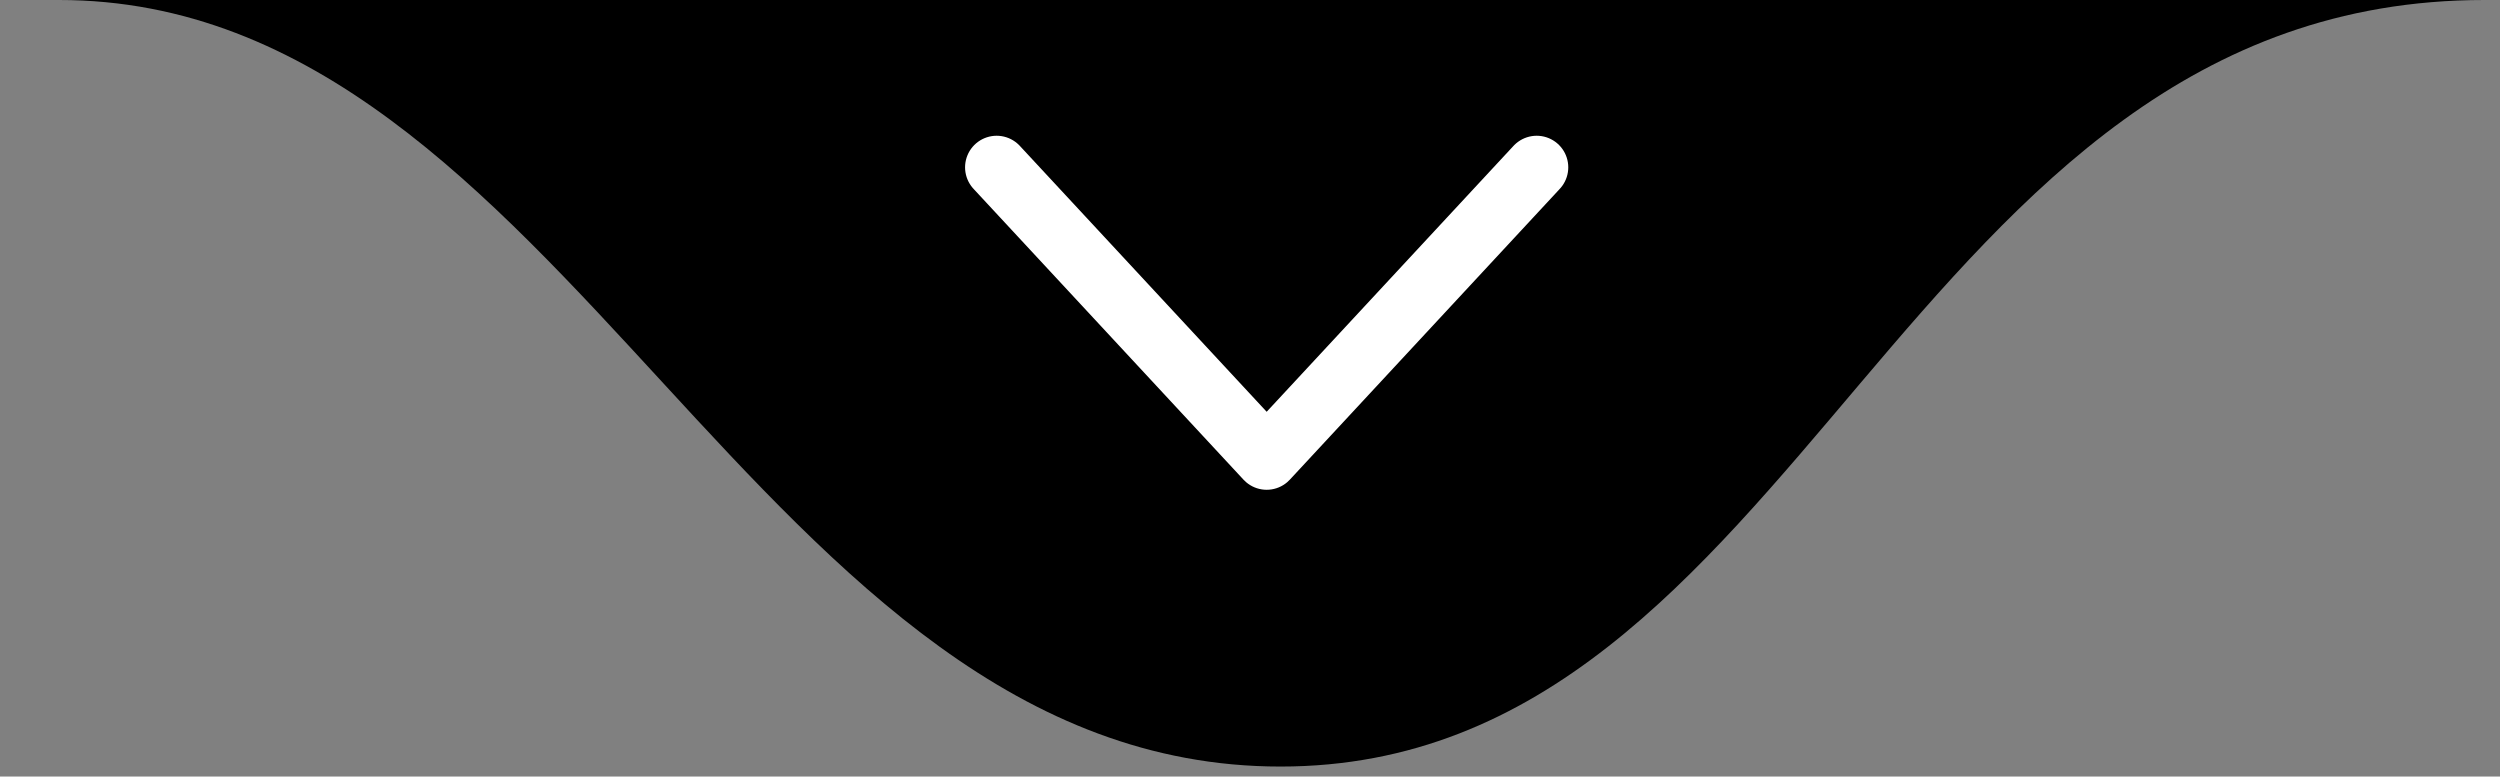<svg xmlns="http://www.w3.org/2000/svg" width="132" height="41" viewBox="0 0 132 41" fill="none"><rect x="0" y="0" width="132" height="41" fill="#808080" stroke="none"/><path d="M67.611 40.474C39.907 40.474 29.916 -0 3.116 -0C-23.684 -0 131.178 -0 131.178 -0C100.349 -0 95.316 40.474 67.611 40.474Z" fill="black"></path><path d="M81.137 8.835L66.88 24.193L52.623 8.835" stroke="white" stroke-width="3.335" stroke-linecap="round" stroke-linejoin="round"></path></svg>
